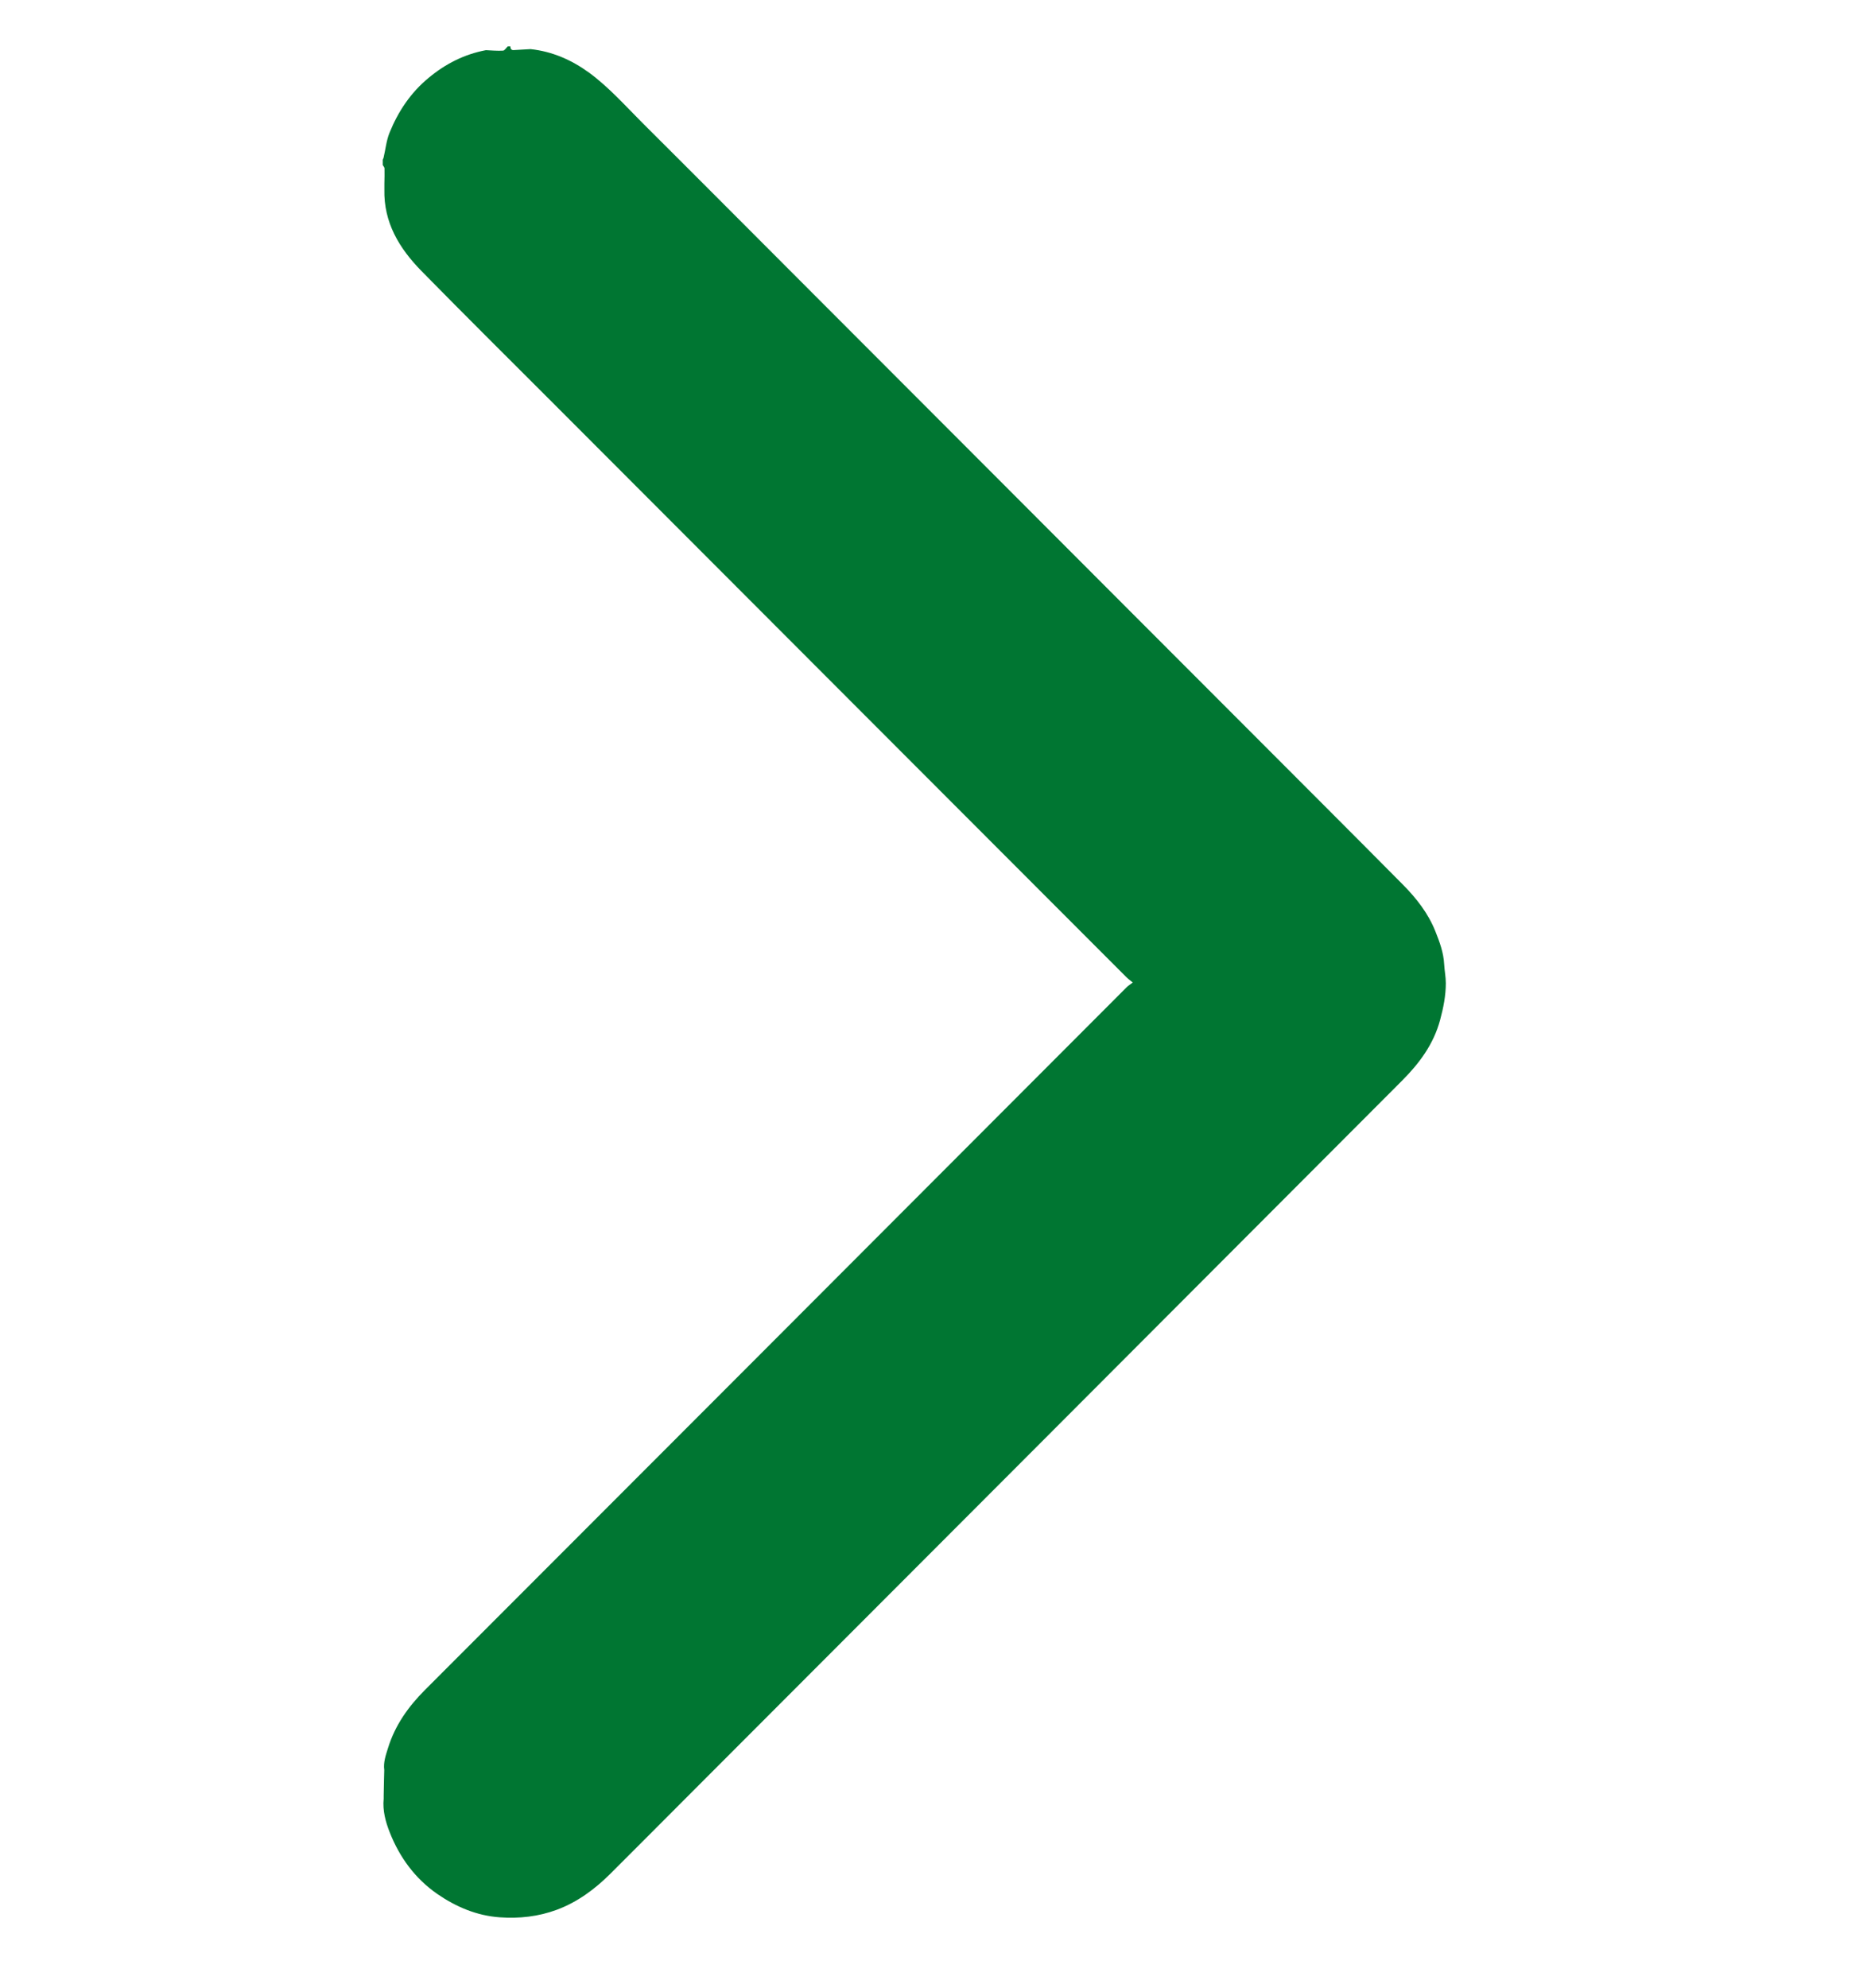 <svg width="16" height="17" viewBox="0 0 16 17" fill="none" xmlns="http://www.w3.org/2000/svg">
<g id="Frame 11" clip-path="url(#clip0_105_13243)">
<path id="Vector" d="M4.537 0.42C4.724 0.44 4.889 0.513 5.04 0.623C5.208 0.747 5.346 0.903 5.493 1.05C5.98 1.535 6.464 2.022 6.95 2.508C7.483 3.041 8.015 3.575 8.548 4.108C9.264 4.825 9.98 5.543 10.697 6.26C11.13 6.694 11.564 7.127 11.996 7.563C12.112 7.68 12.214 7.81 12.275 7.964C12.311 8.054 12.345 8.146 12.35 8.246C12.353 8.3 12.364 8.353 12.364 8.407C12.364 8.514 12.343 8.618 12.315 8.722C12.259 8.93 12.136 9.094 11.988 9.242C9.959 11.276 7.929 13.308 5.9 15.34C5.672 15.568 5.446 15.796 5.218 16.023C5.086 16.154 4.939 16.263 4.763 16.329C4.604 16.388 4.44 16.406 4.273 16.394C4.077 16.38 3.9 16.305 3.739 16.194C3.549 16.062 3.417 15.881 3.333 15.668C3.297 15.577 3.271 15.481 3.281 15.38C3.281 15.372 3.281 15.364 3.281 15.356C3.282 15.282 3.284 15.208 3.286 15.135C3.277 15.069 3.299 15.008 3.318 14.947C3.378 14.752 3.492 14.592 3.634 14.45C4.578 13.505 5.522 12.56 6.466 11.615C7.522 10.557 8.579 9.498 9.636 8.44C9.648 8.428 9.665 8.418 9.687 8.401C9.66 8.379 9.641 8.365 9.625 8.348C7.991 6.713 6.358 5.077 4.725 3.442C4.35 3.067 3.974 2.694 3.603 2.316C3.415 2.124 3.28 1.903 3.287 1.619C3.287 1.603 3.287 1.587 3.287 1.57C3.288 1.527 3.289 1.483 3.288 1.439C3.288 1.43 3.278 1.421 3.273 1.411C3.273 1.396 3.273 1.381 3.273 1.365C3.275 1.36 3.279 1.354 3.28 1.349C3.297 1.277 3.304 1.202 3.331 1.135C3.405 0.953 3.511 0.793 3.665 0.666C3.809 0.546 3.97 0.464 4.155 0.429C4.204 0.431 4.253 0.436 4.302 0.433C4.316 0.432 4.328 0.41 4.342 0.397C4.35 0.397 4.357 0.397 4.365 0.397C4.364 0.42 4.375 0.431 4.398 0.428C4.444 0.425 4.491 0.423 4.537 0.42Z" fill="#007632"/>
</g>
<defs>
<clipPath id="clip0_105_13243">
<rect width="16" height="16" fill="white" transform="translate(0 0.397)"/>
</clipPath>
</defs>
</svg>
